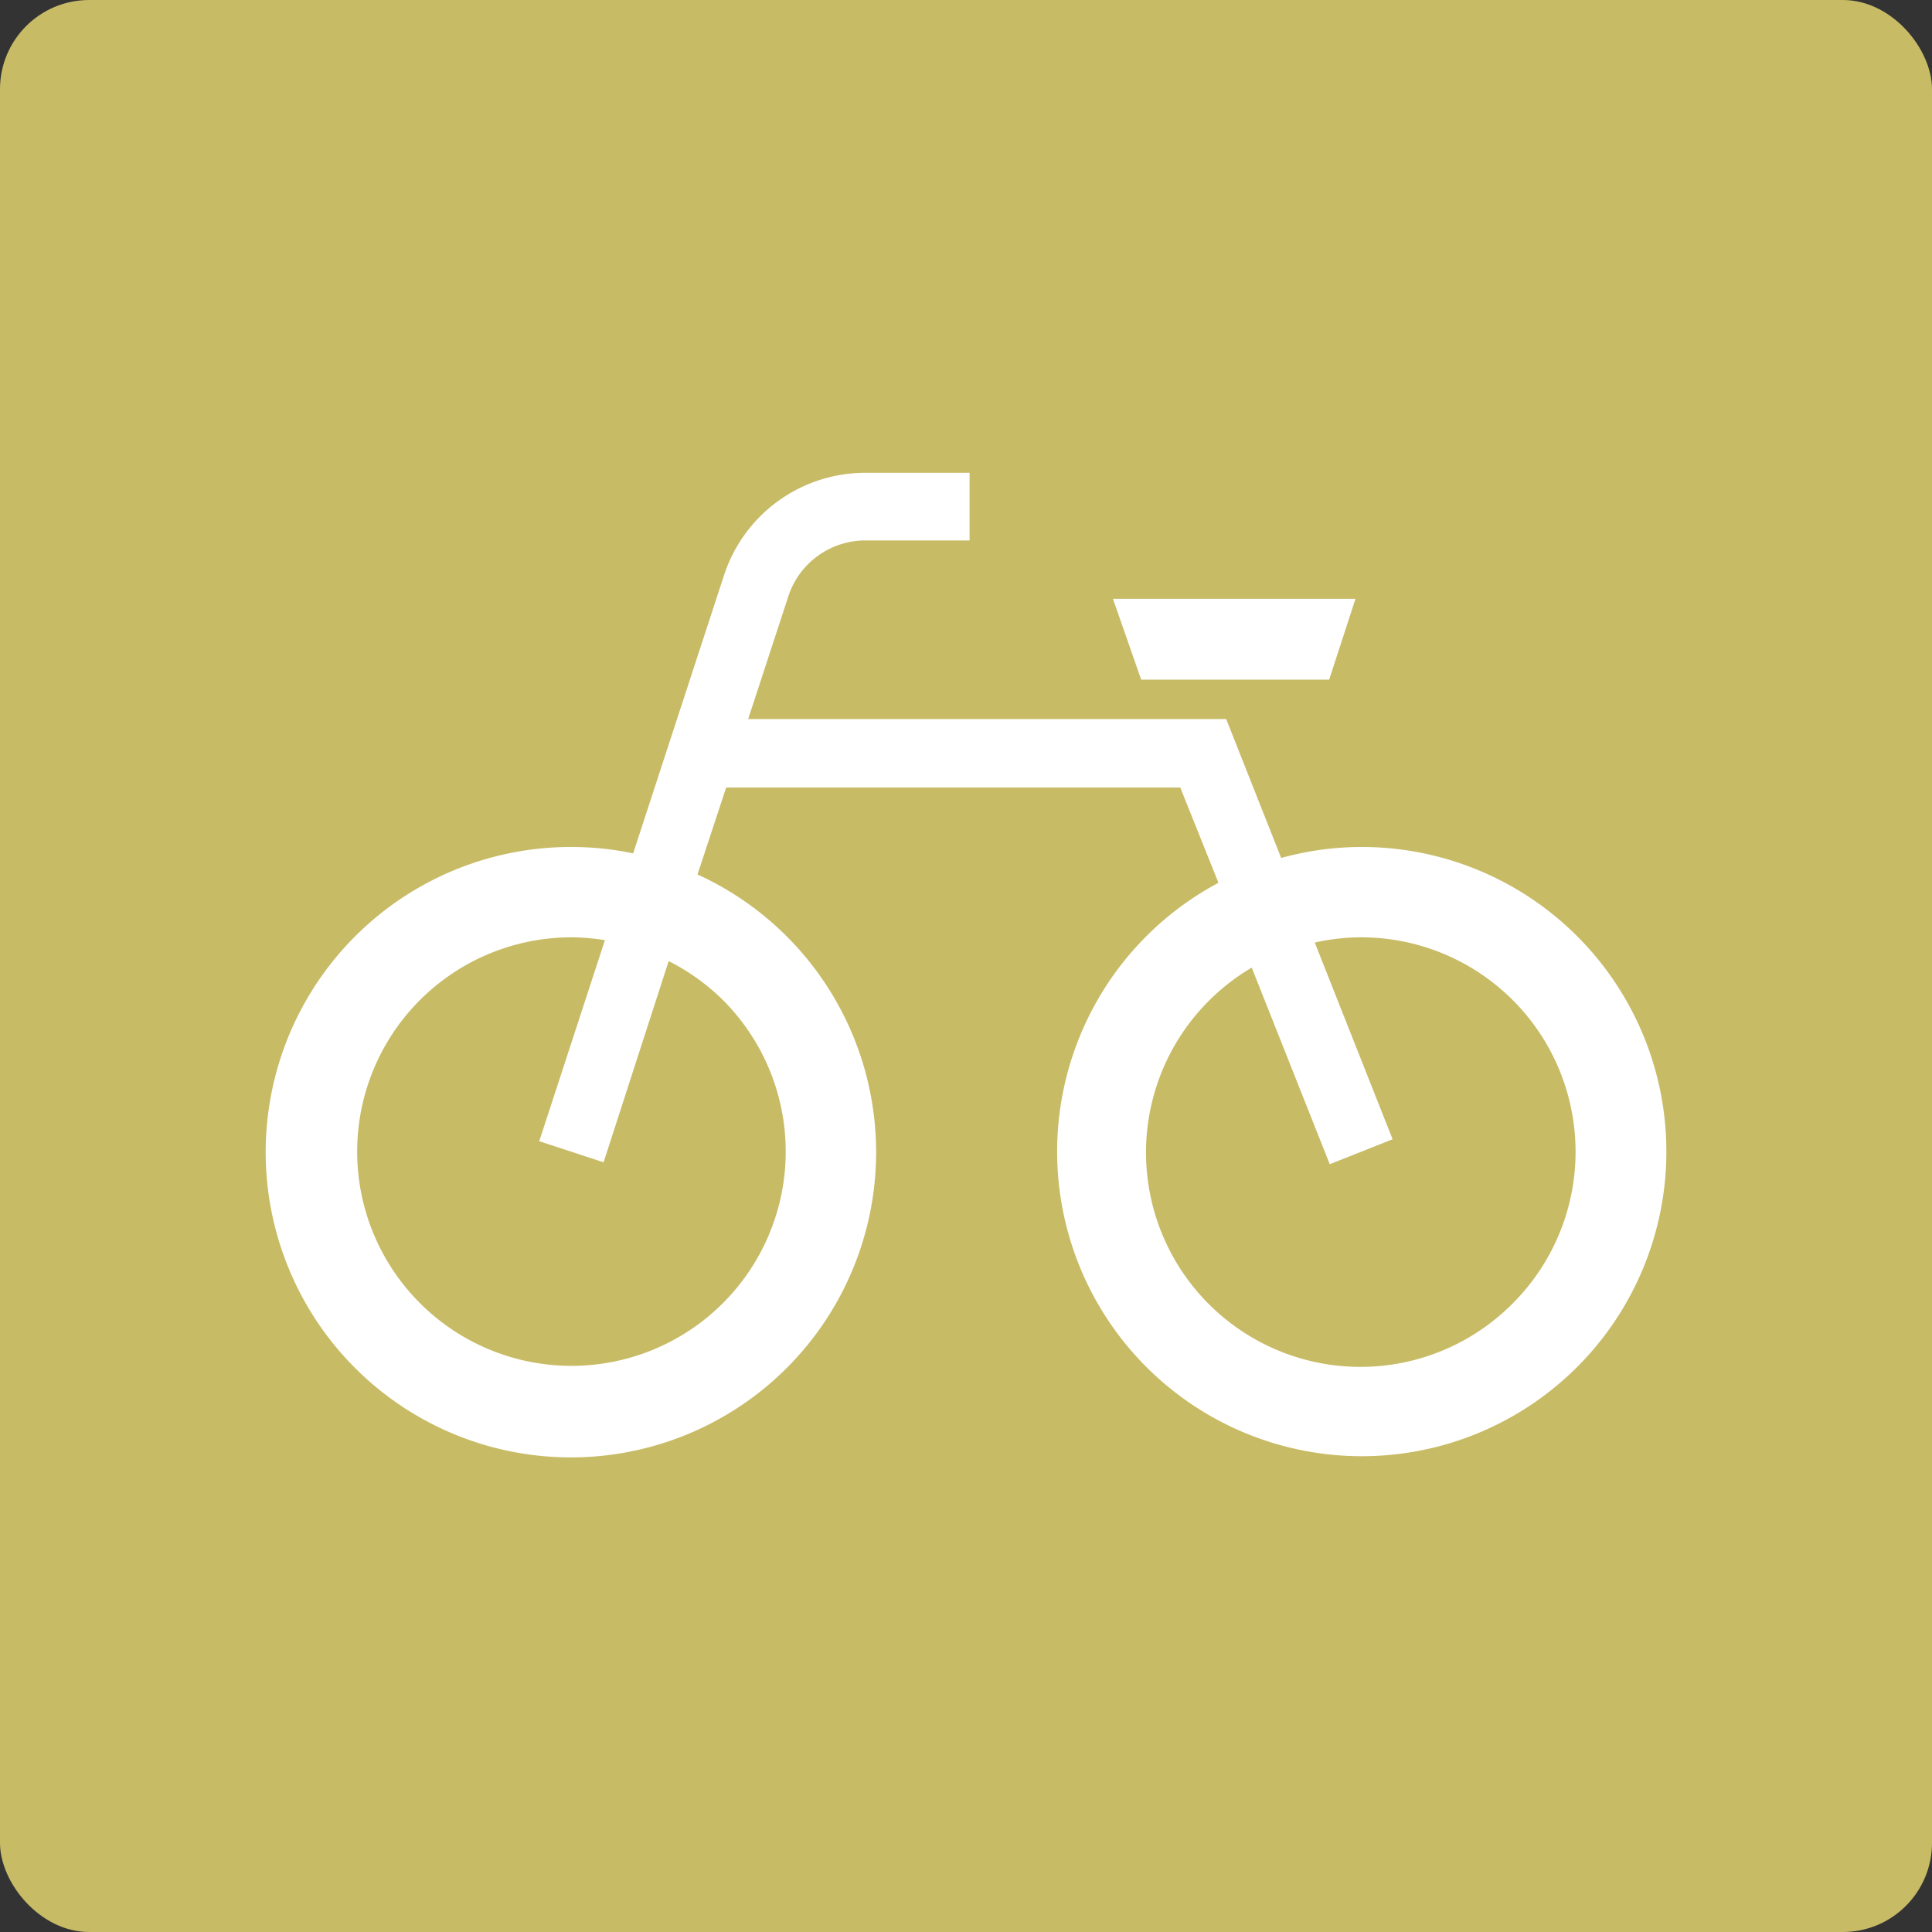 <svg xmlns="http://www.w3.org/2000/svg" viewBox="0 0 130.02 130.02"><rect x="0" y="0" width="130.02" height="130.02" fill="#333333" stroke="none"/><defs><style>.cls-2{fill:#fff}</style></defs><g id="レイヤー_2" data-name="レイヤー 2"><g id="レイアウト"><rect width="130.02" height="130.02" rx="6" fill="#c8bb66"/><path class="cls-2" d="M91.6 57a20.37 20.37 0 0 0-5.38.74l-3.7-9.35H50.35l2.7-8.25a5.46 5.46 0 0 1 5.2-3.77h7v-4.55h-7a10 10 0 0 0-9.53 6.91l-6.11 18.7a20.29 20.29 0 0 0-4.15-.43 20.54 20.54 0 1 0 8.48 1.85L48.87 53h30.56L82 59.41A20.5 20.5 0 1 0 91.6 57zM48.66 67.31a14.42 14.42 0 1 1-10.2-4.23 15.29 15.29 0 0 1 2.25.19L36.29 76.8l4.33 1.42L45 64.68a14.47 14.47 0 0 1 3.66 2.63zm53.15 20.4a14.43 14.43 0 1 1-17.57-22.59l5.25 13.23 4.23-1.68-5.24-13.24a14.55 14.55 0 0 1 3.12-.35 14.43 14.43 0 0 1 10.21 24.63z"/><path class="cls-2" d="M89.45 45.74l1.77-5.44H74.9l1.9 5.44h12.65z"/></g></g></svg>